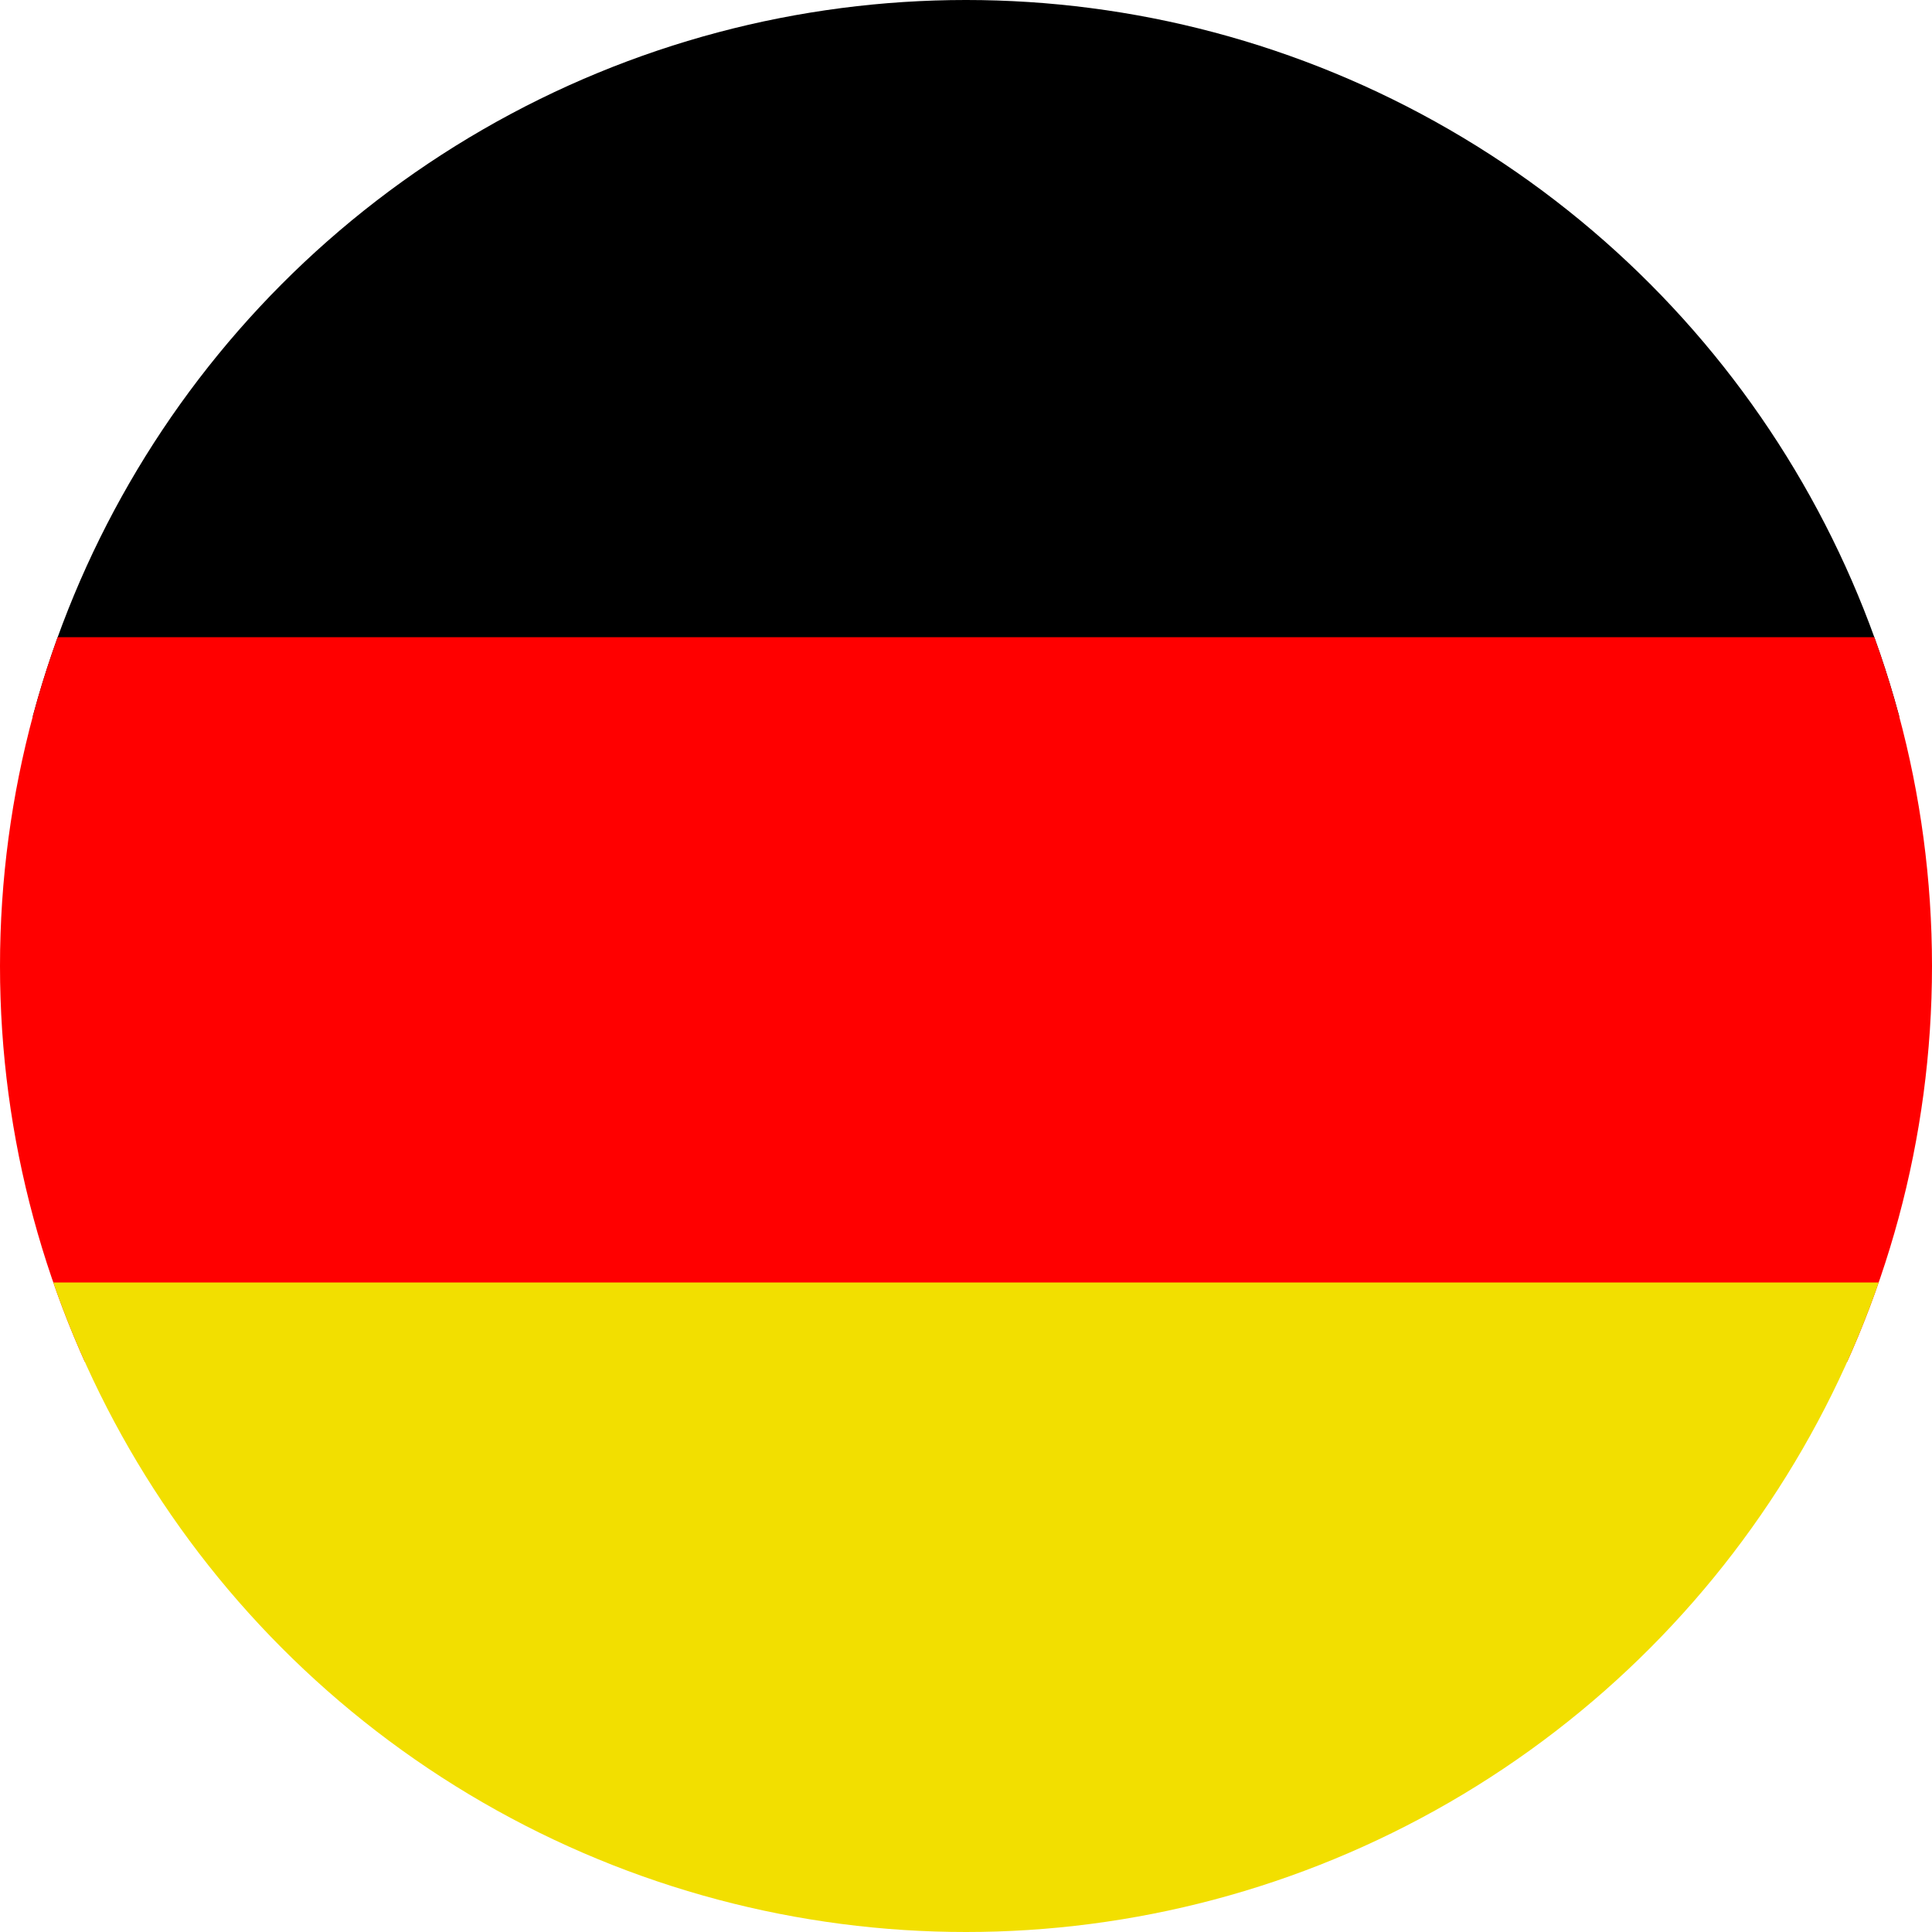 <svg xmlns="http://www.w3.org/2000/svg" xmlns:xlink="http://www.w3.org/1999/xlink" width="16" height="16" viewBox="0 0 16 16">
  <defs>
    <clipPath id="clip-path">
      <circle id="Ellipse_35" data-name="Ellipse 35" cx="8" cy="8" r="8" transform="translate(1644 75)" fill="#fff"/>
    </clipPath>
  </defs>
  <g id="Mask_Group_2" data-name="Mask Group 2" transform="translate(-1644 -75)" clip-path="url(#clip-path)">
    <path id="Rectangle_539" data-name="Rectangle 539" d="M6,0H27.971a6,6,0,0,1,6,6V6a0,0,0,0,1,0,0H0A0,0,0,0,1,0,6V6A6,6,0,0,1,6,0Z" transform="translate(1634.539 74.936)"/>
    <rect id="Rectangle_540" data-name="Rectangle 540" width="33.971" height="6" transform="translate(1634.539 80.277)" fill="red"/>
    <path id="Rectangle_541" data-name="Rectangle 541" d="M0,0H33.971a0,0,0,0,1,0,0V0a5.5,5.5,0,0,1-5.5,5.5H5.5A5.5,5.5,0,0,1,0,0V0A0,0,0,0,1,0,0Z" transform="translate(1634.539 85.621)" fill="#f2df00"/>
  </g>
</svg>

